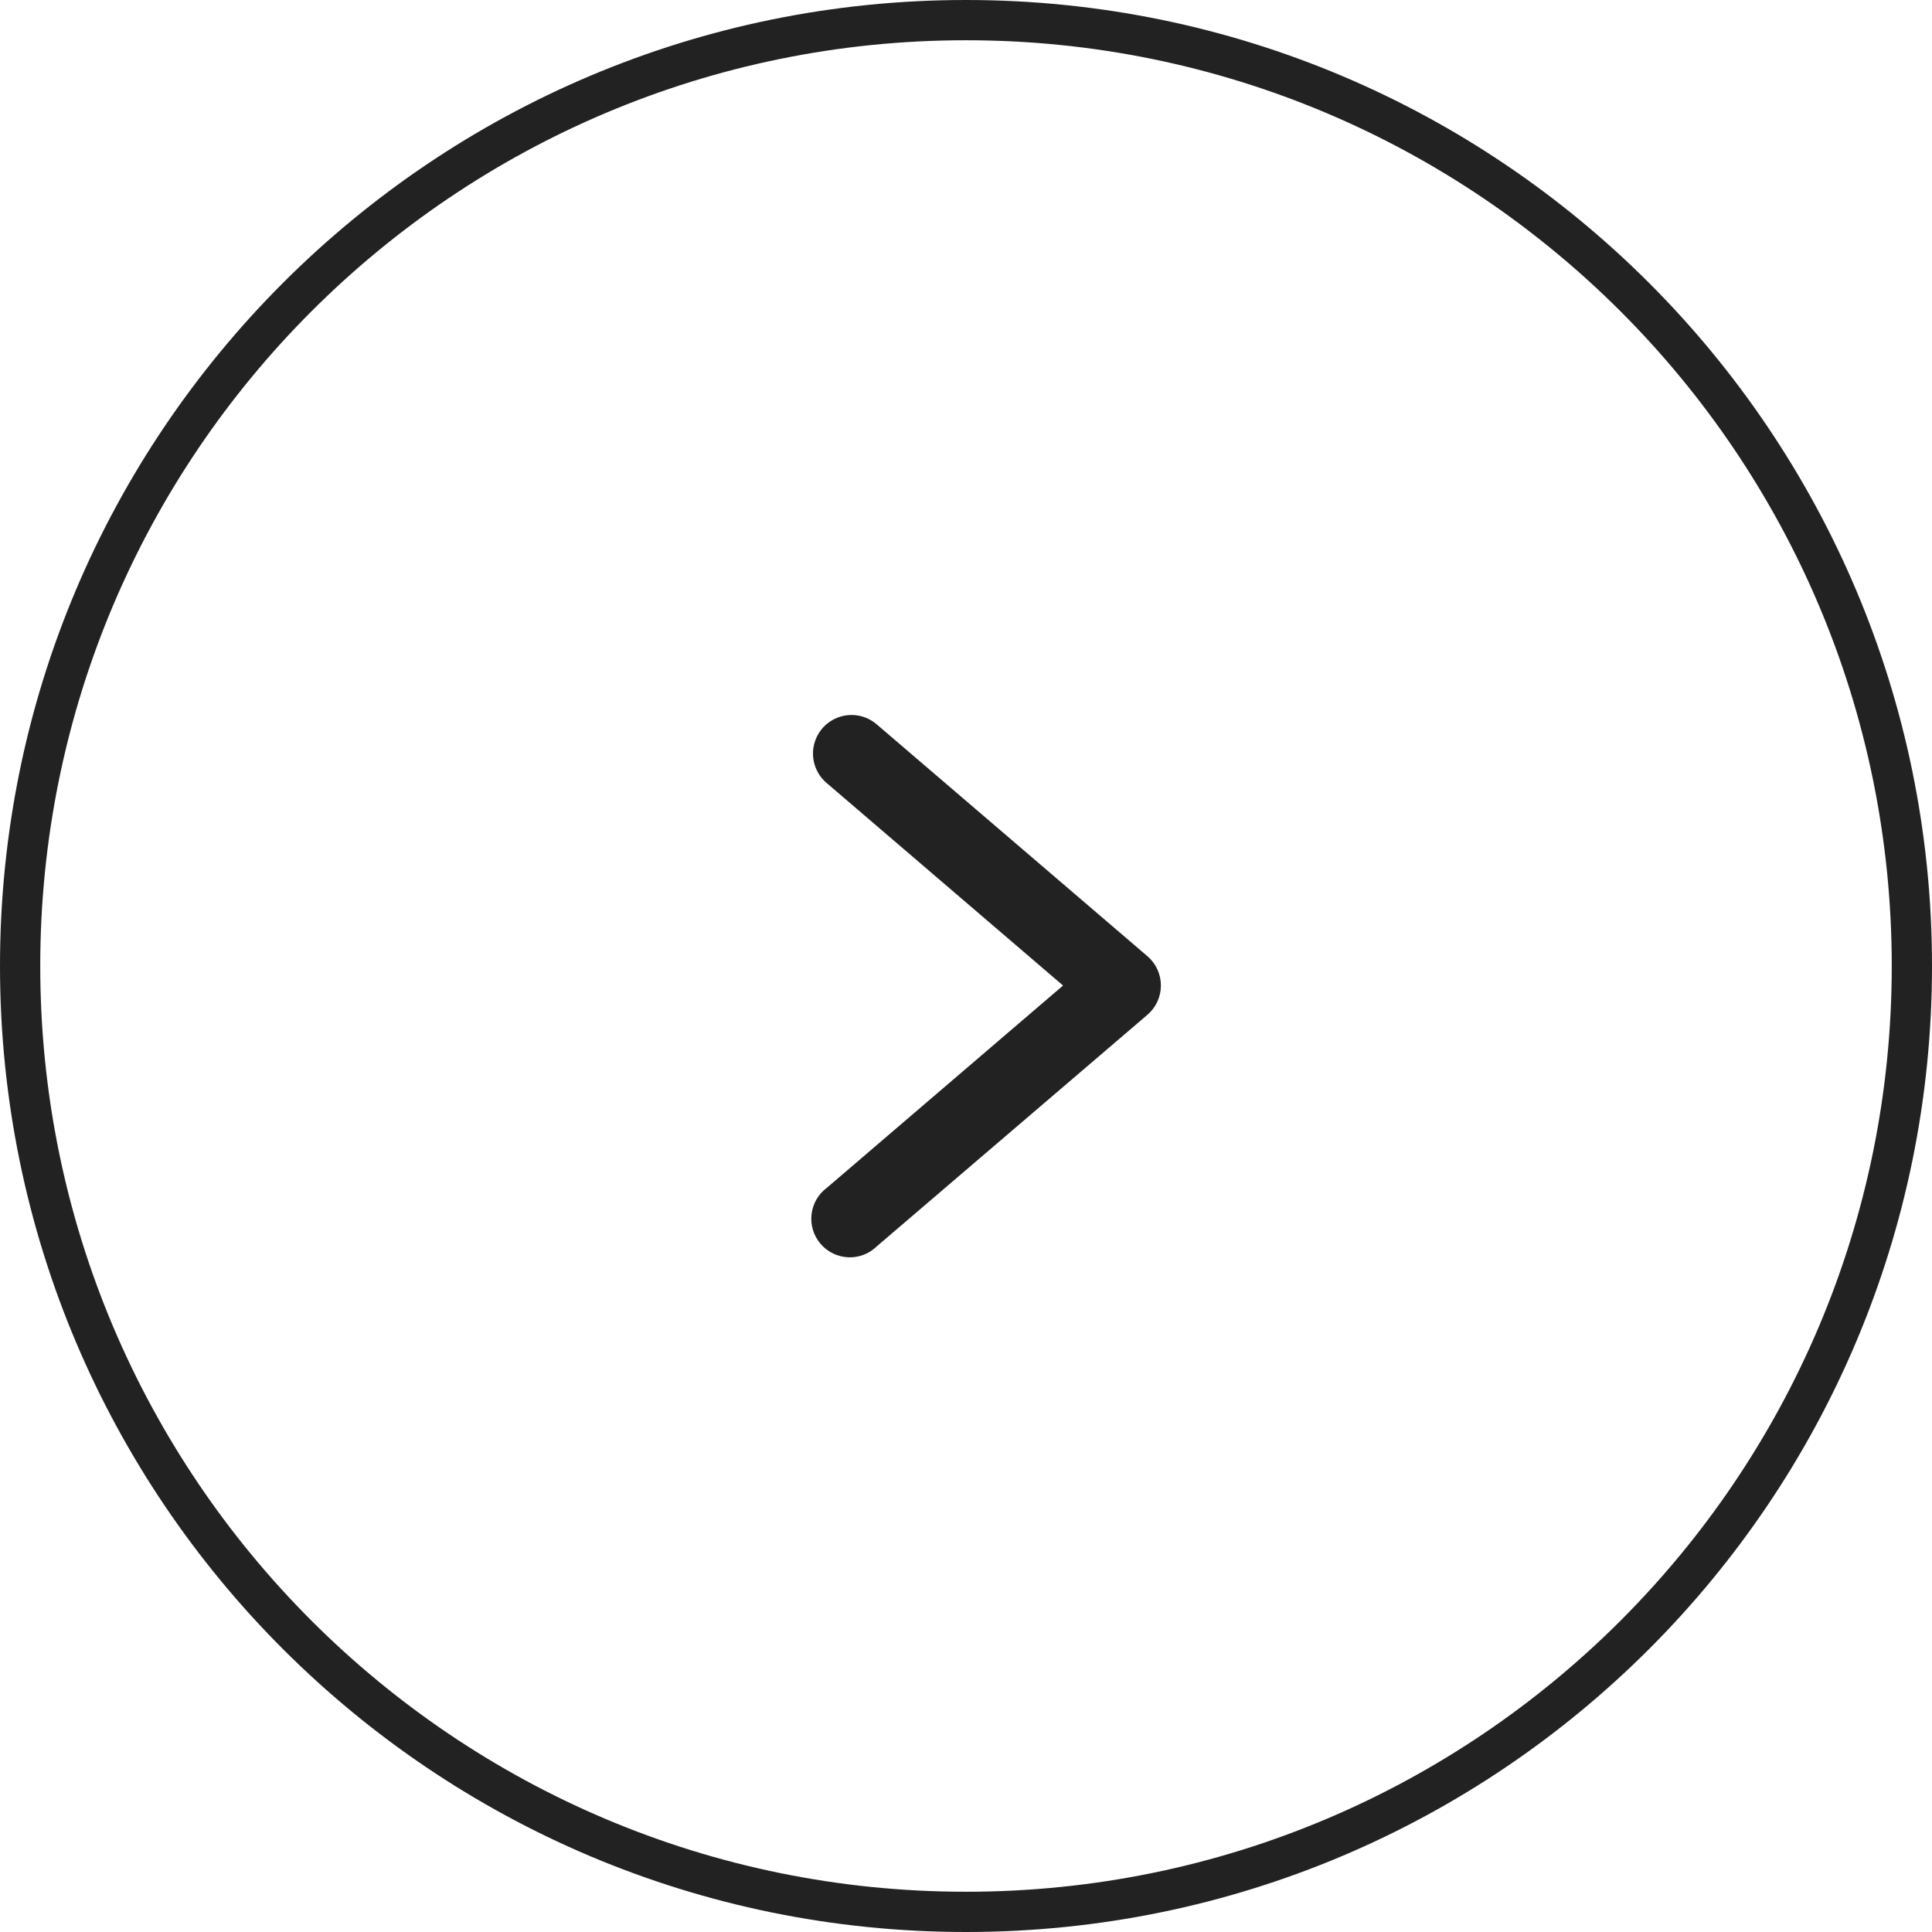 <?xml version="1.0" encoding="UTF-8"?> <svg xmlns="http://www.w3.org/2000/svg" width="192" height="192" viewBox="0 0 192 192" fill="none"> <path fill-rule="evenodd" clip-rule="evenodd" d="M96 188C146.81 188 188 146.81 188 96C188 45.19 146.81 4 96 4C45.19 4 4 45.19 4 96C4 146.81 45.19 188 96 188ZM96 192C149.019 192 192 149.019 192 96C192 42.981 149.019 0 96 0C42.981 0 0 42.981 0 96C0 149.019 42.981 192 96 192Z" fill="#222222"></path> <path d="M84.711 71.056C83.915 71.038 83.133 71.269 82.473 71.717C81.814 72.164 81.311 72.806 81.033 73.553C80.756 74.3 80.718 75.115 80.925 75.884C81.132 76.654 81.573 77.339 82.188 77.846L105.645 97.941L82.188 118.029C81.763 118.342 81.407 118.738 81.142 119.195C80.877 119.652 80.71 120.158 80.65 120.682C80.59 121.207 80.639 121.738 80.793 122.242C80.948 122.747 81.206 123.214 81.549 123.615C81.893 124.015 82.316 124.34 82.791 124.57C83.266 124.799 83.784 124.928 84.311 124.949C84.838 124.969 85.364 124.88 85.856 124.688C86.347 124.496 86.794 124.204 87.167 123.831L114.023 100.854C114.445 100.494 114.783 100.047 115.016 99.543C115.248 99.04 115.368 98.492 115.368 97.938C115.368 97.383 115.248 96.835 115.016 96.332C114.783 95.828 114.445 95.381 114.023 95.021L87.167 72.021C86.489 71.419 85.619 71.076 84.711 71.055V71.056Z" fill="#222222"></path> </svg> 